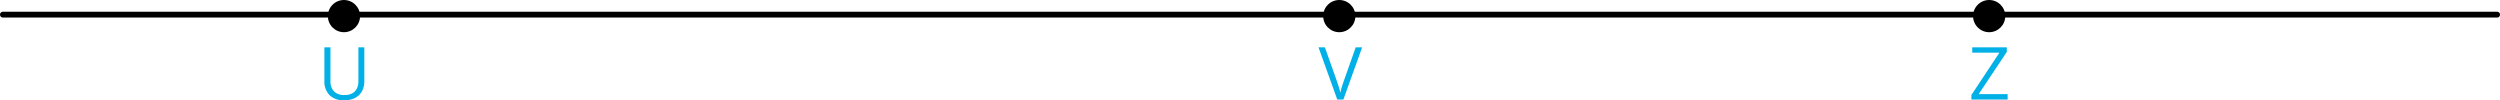 <svg xmlns="http://www.w3.org/2000/svg" width="854" height="34.25" viewBox="0 0 854 34.25">
  <defs>
    <style>
      .cls-1 {
        fill: none;
        stroke: #000;
        stroke-linecap: round;
        stroke-miterlimit: 10;
        stroke-width: 2px;
      }

      .cls-2 {
        fill: #00b0e6;
      }
    </style>
  </defs>
  <title>YCUZD_230216_5049_6uzd_7Asset 7</title>
  <g id="Layer_2" data-name="Layer 2">
    <g id="Layer_1-2" data-name="Layer 1">
      <line class="cls-1" x1="1" y1="5" x2="853" y2="5"/>
      <circle cx="117.5" cy="5.5" r="5.5"/>
      <circle cx="457.5" cy="5.5" r="5.5"/>
      <circle cx="679.5" cy="5.5" r="5.5"/>
      <path class="cls-2" d="M124.45,16.16V27.71a7.24,7.24,0,0,1-.76,3.37,5.53,5.53,0,0,1-2.3,2.32,7.87,7.87,0,0,1-3.86.85,6.71,6.71,0,0,1-5-1.79,6.64,6.64,0,0,1-1.72-4.8V16.16h2.08V27.72a4.81,4.81,0,0,0,1.21,3.5,4.77,4.77,0,0,0,3.59,1.24,5.32,5.32,0,0,0,2.68-.6,3.61,3.61,0,0,0,1.55-1.66,5.65,5.65,0,0,0,.51-2.47V16.16Z"/>
      <path class="cls-2" d="M465.31,16.16,458.9,34h-2.09L450.4,16.16h2.18l4.17,11.76c.17.47.32.92.46,1.35s.25.85.36,1.25.2.78.28,1.15c.08-.37.17-.76.28-1.16s.23-.82.37-1.26.29-.89.46-1.37l4.15-11.72Z"/>
      <path class="cls-2" d="M685.82,34H673.43V32.44L683,18h-9.28V16.16h11.81v1.56l-9.62,14.43h9.88Z"/>
    </g>
  </g>
</svg>

